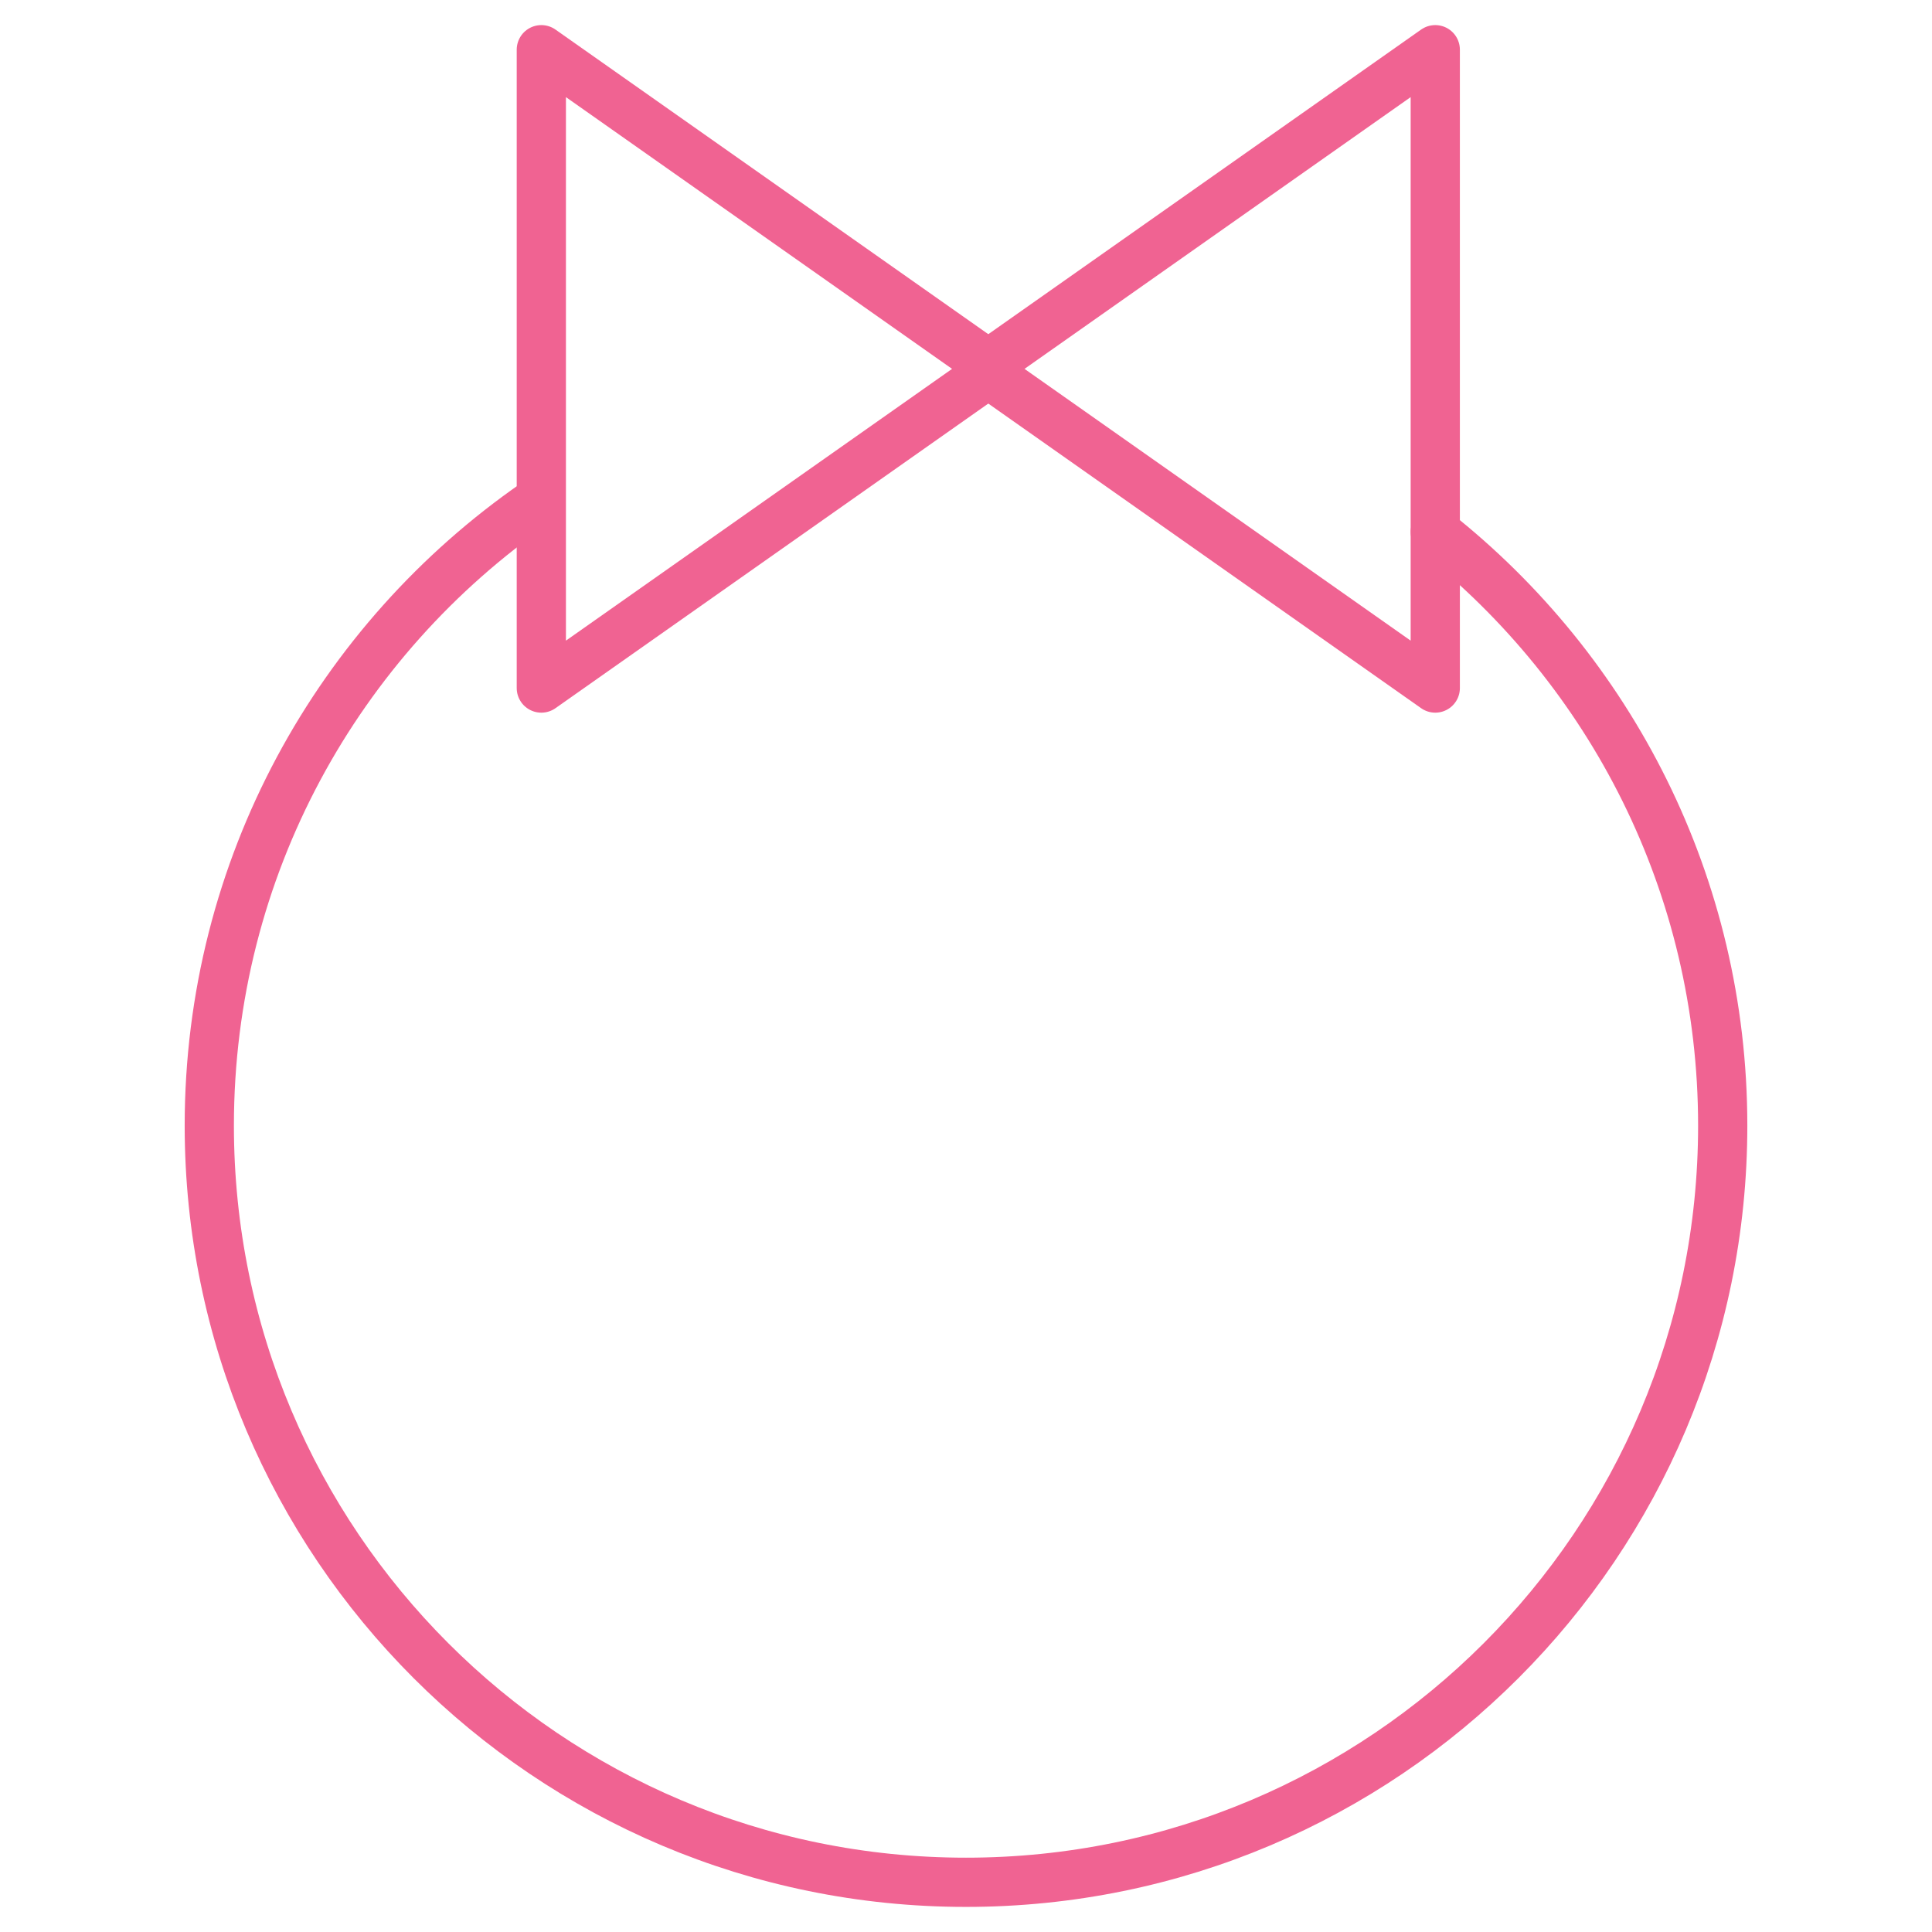 <svg id="Layer_1" data-name="Layer 1" xmlns="http://www.w3.org/2000/svg" viewBox="0 0 1570 1570"><defs><style>.cls-1{fill:none;stroke:#f06392;stroke-linecap:round;stroke-linejoin:round;stroke-width:40px;}</style></defs><title>Artboard ۲1x</title><path class="cls-1" d="M1166.36,432.27c142.28,112.63,233.57,286.86,233.57,482.42,0,339.61-275.31,614.92-614.92,614.92S170.08,1254.3,170.08,914.68c0-209.74,105-395,265.31-505.94"/><polygon class="cls-1" points="1166.34 559.13 797.81 299.76 1166.34 40.39 1166.34 559.13"/><polygon class="cls-1" points="439.9 559.13 808.43 299.76 439.9 40.39 439.9 559.13"/></svg>